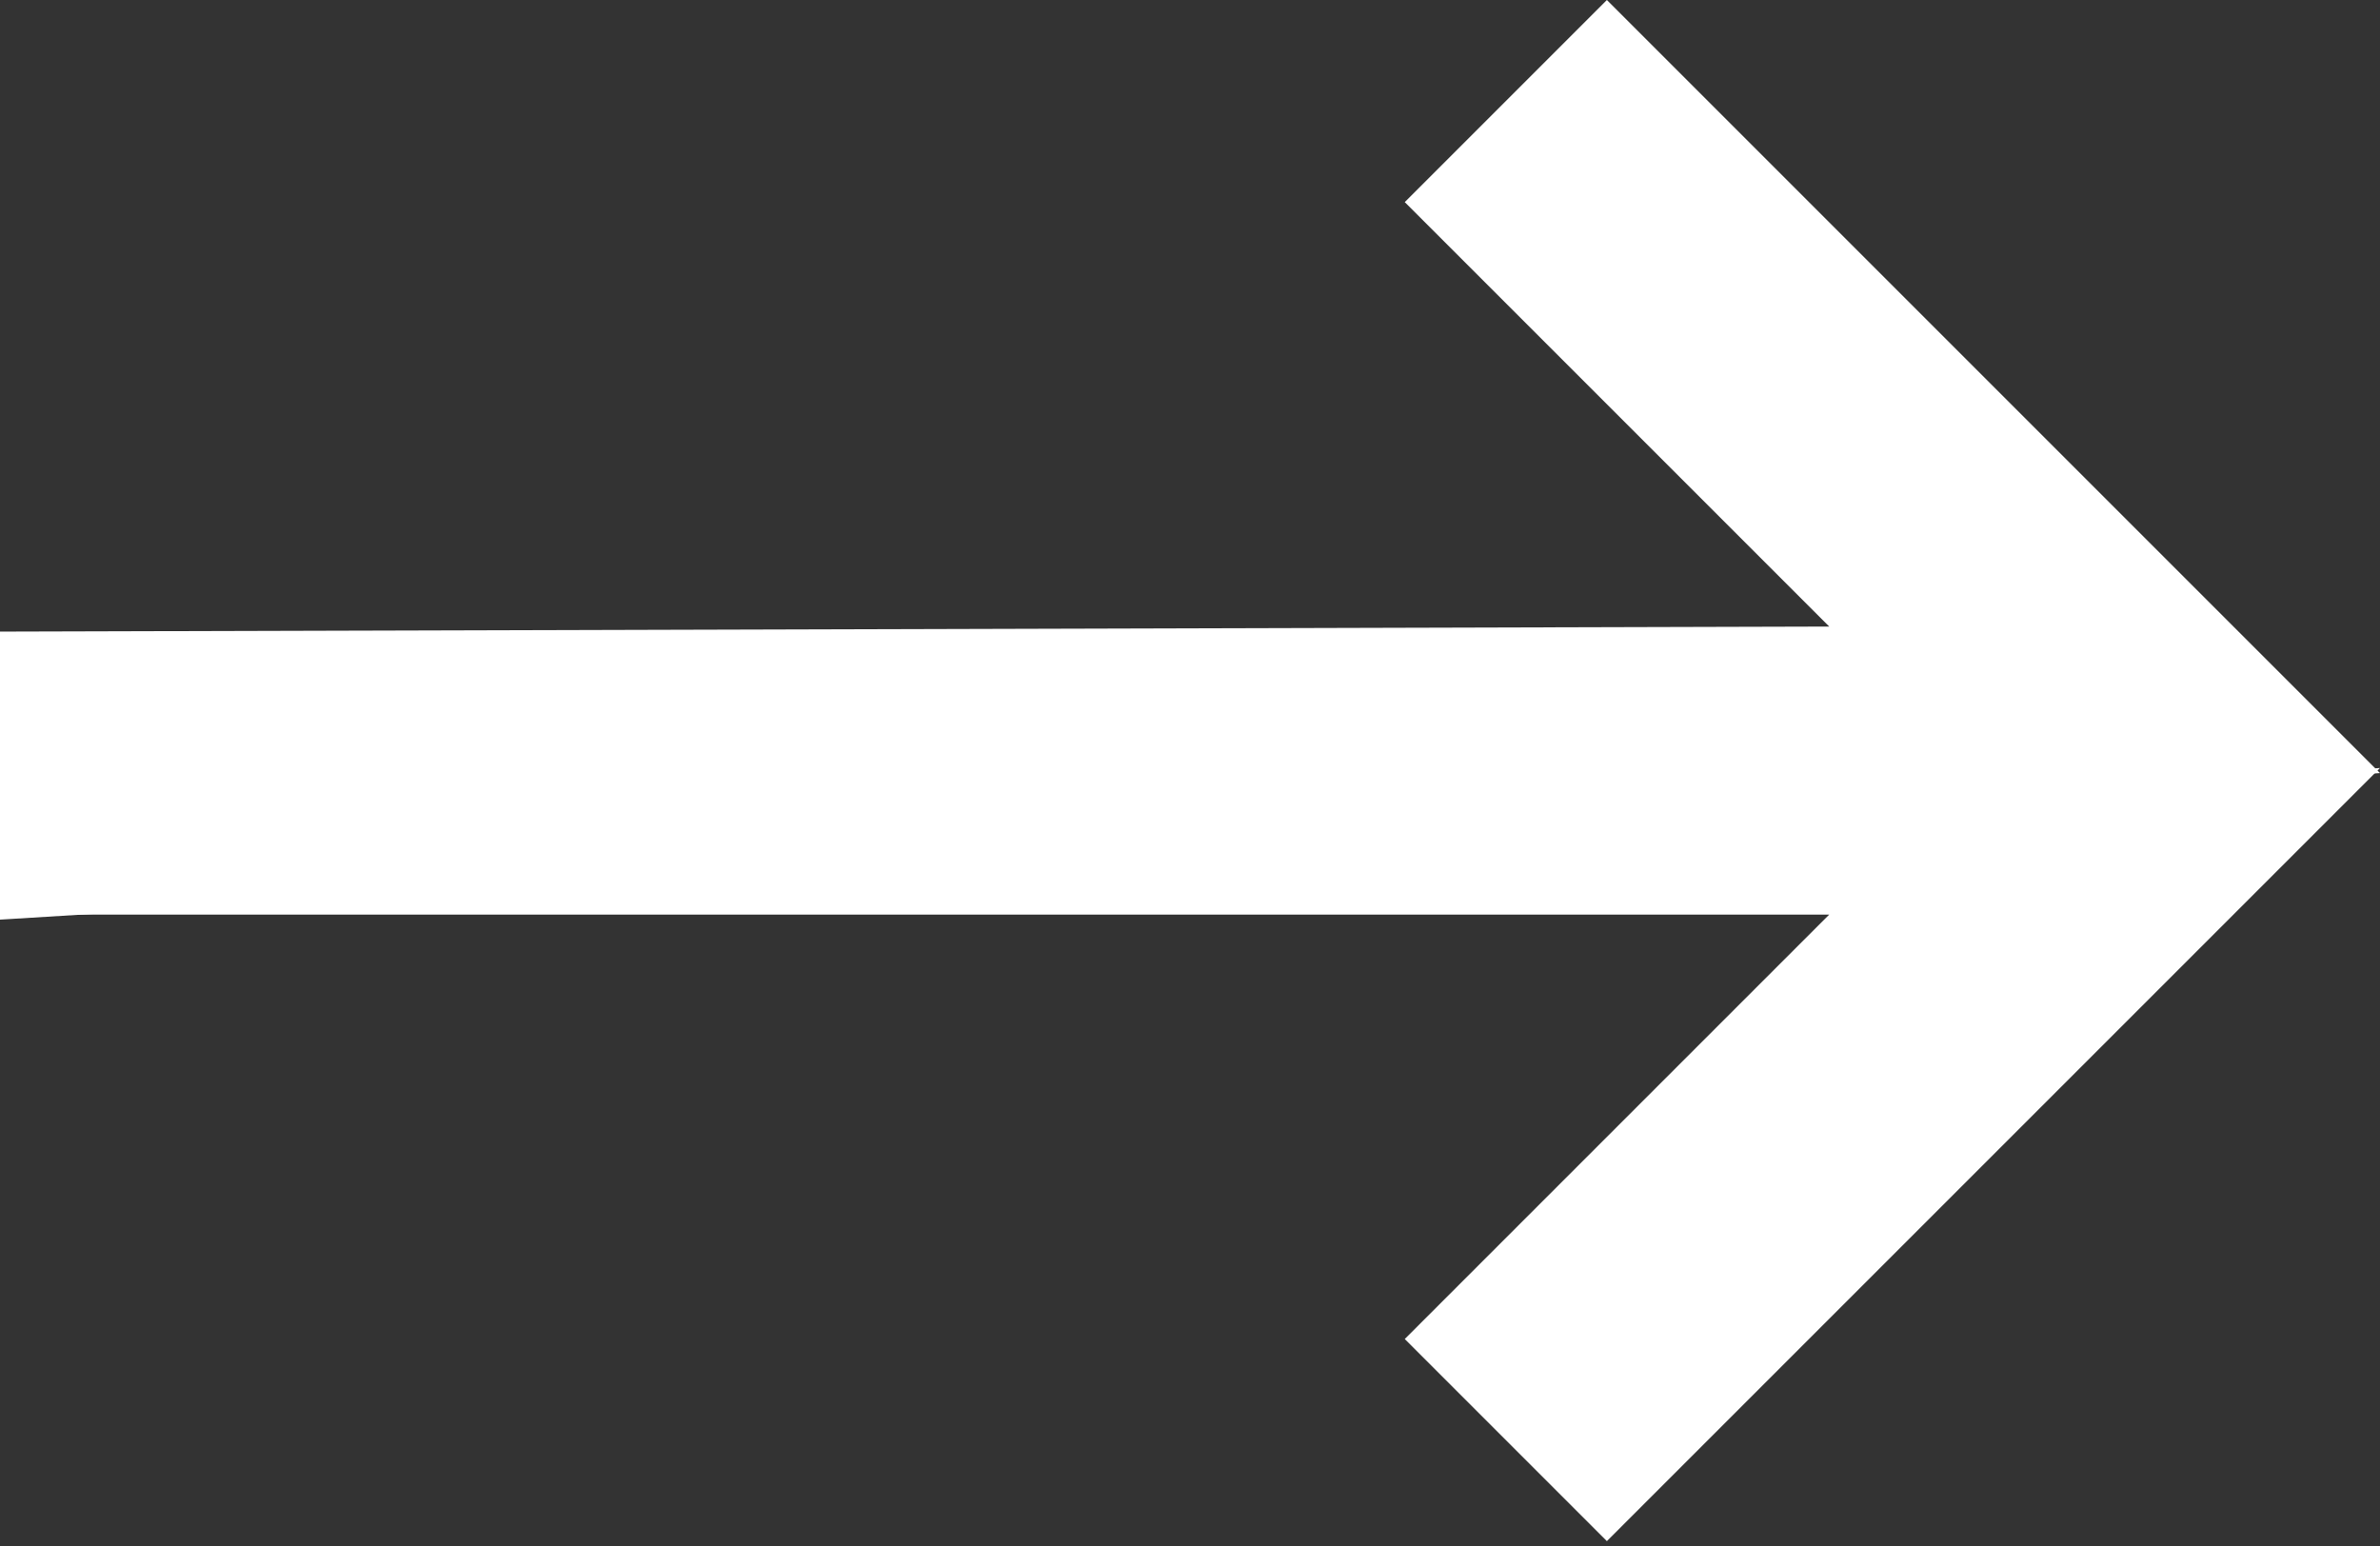 <!-- Generator: Adobe Illustrator 22.0.1, SVG Export Plug-In  -->
<svg version="1.1"
	 xmlns="http://www.w3.org/2000/svg" xmlns:xlink="http://www.w3.org/1999/xlink" xmlns:a="http://ns.adobe.com/AdobeSVGViewerExtensions/3.0/"
	 x="0px" y="0px" width="47.1px" height="30.6px" viewBox="0 0 47.1 30.6" style="enable-background:new 0 0 47.1 30.6;"
	 xml:space="preserve">
<rect x="0" y="0" width="47.1" height="30.6" fill="#333333" stroke="none"/>
<style type="text/css">
	.st0{fill:#FFFFFF;}
</style>
<defs>
</defs>
<path id="XMLID_2_" class="st0" d="M0,18.1h36.2l-8.4,8.4l4,4l13.3-13.3l2-2l0,0"/>
<path id="XMLID_1_" class="st0" d="M47.1,15.3l-2-2L31.8,0l-4,4l8.4,8.4L0,12.5v5.7"/>
</svg>
